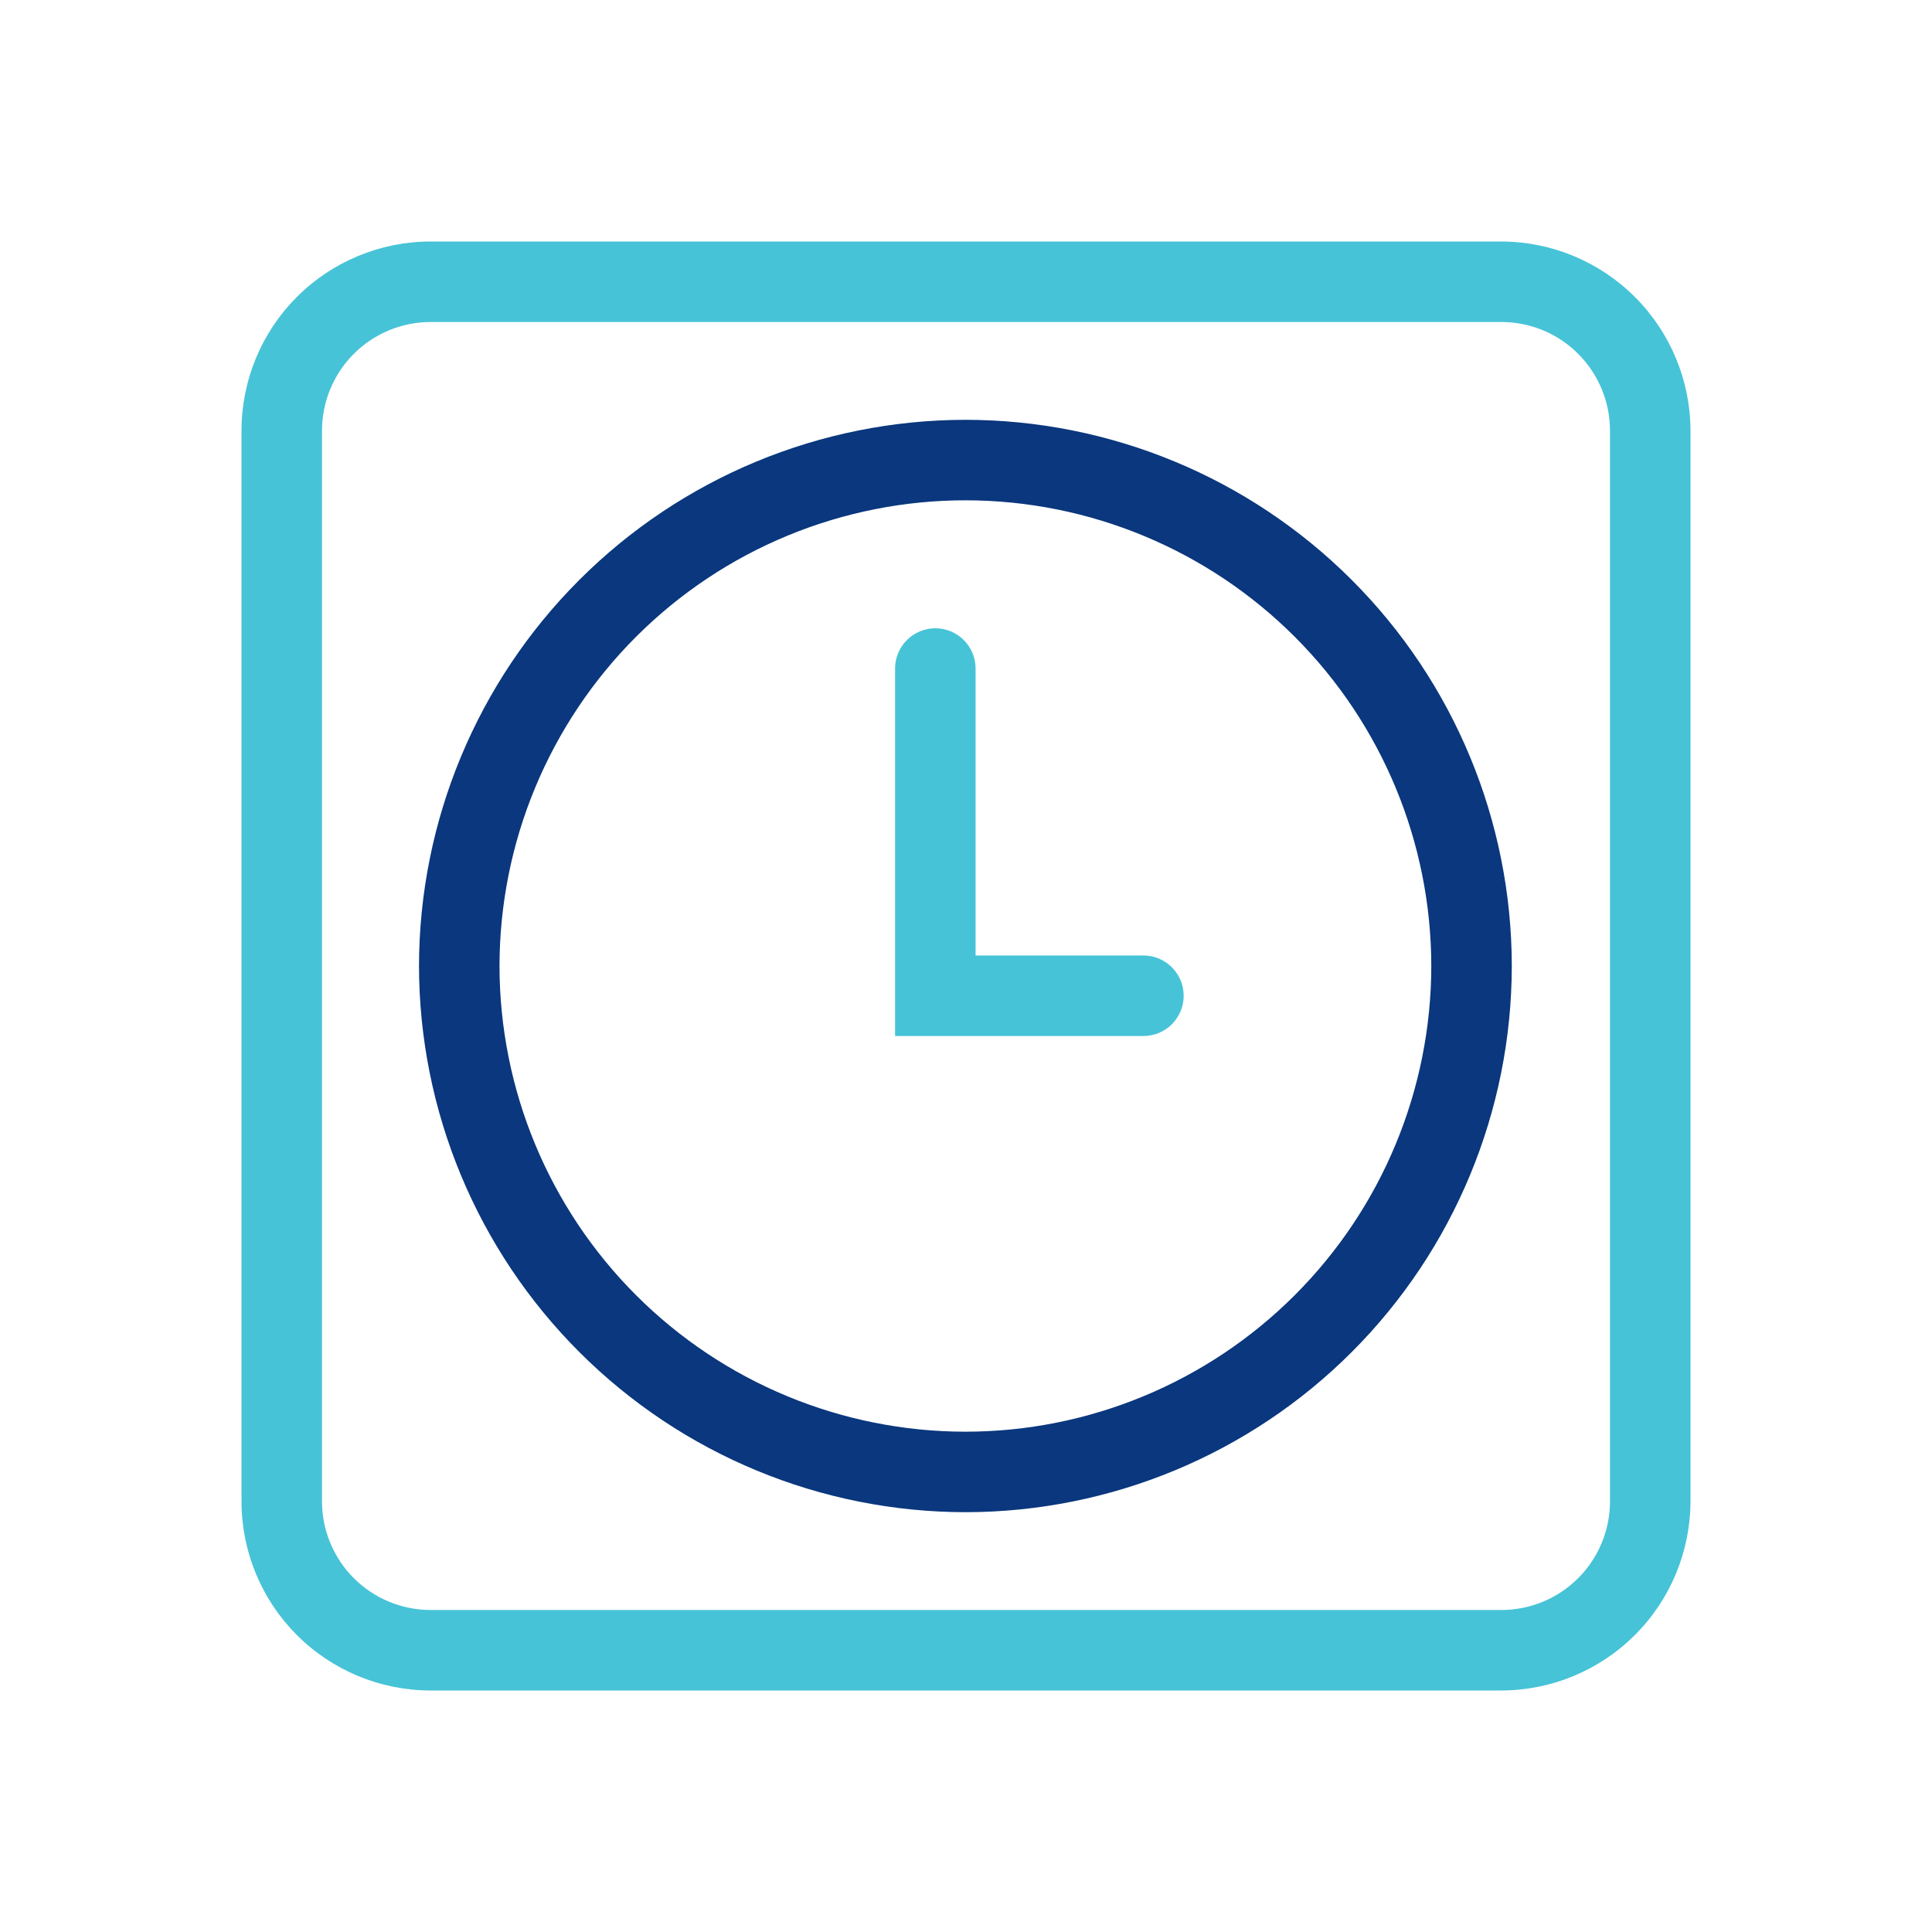 <svg width="48" height="48" viewBox="0 0 48 48" fill="none" xmlns="http://www.w3.org/2000/svg">
<path d="M28.408 25.739H22.238V16.609C22.238 16.344 22.344 16.09 22.531 15.902C22.719 15.715 22.973 15.609 23.238 15.609C23.503 15.609 23.758 15.715 23.945 15.902C24.133 16.09 24.238 16.344 24.238 16.609V23.739H28.408C28.674 23.739 28.928 23.845 29.115 24.032C29.303 24.22 29.408 24.474 29.408 24.739C29.408 25.005 29.303 25.259 29.115 25.447C28.928 25.634 28.674 25.739 28.408 25.739V25.739Z" fill="#46C3D7"/>
<path d="M37.3 42H10.69C9.445 41.997 8.252 41.501 7.373 40.62C6.494 39.739 6 38.545 6 37.3V10.7C6 9.455 6.494 8.261 7.373 7.38C8.252 6.499 9.445 6.003 10.69 6H37.3C38.546 6.003 39.74 6.499 40.62 7.38C41.501 8.26 41.997 9.454 42 10.7V37.3C41.997 38.546 41.501 39.74 40.62 40.62C39.74 41.501 38.546 41.997 37.3 42V42ZM10.69 8C9.976 8.003 9.291 8.288 8.787 8.794C8.283 9.3 8 9.986 8 10.7V37.3C8 38.014 8.283 38.7 8.787 39.206C9.291 39.712 9.976 39.997 10.69 40H37.3C37.655 40 38.006 39.93 38.333 39.794C38.661 39.659 38.958 39.46 39.209 39.209C39.46 38.959 39.659 38.661 39.794 38.333C39.93 38.006 40 37.655 40 37.3V10.7C40 9.984 39.715 9.297 39.209 8.791C38.703 8.284 38.016 8 37.3 8H10.69Z" fill="#46C3D7"/>
<path d="M24 37.57C20.399 37.57 16.946 36.141 14.398 33.596C11.85 31.052 10.415 27.601 10.41 24C10.415 20.402 11.847 16.954 14.391 14.41C16.934 11.866 20.383 10.435 23.98 10.43C27.58 10.43 31.033 11.859 33.579 14.404C36.126 16.948 37.557 20.4 37.56 24C37.557 27.596 36.128 31.045 33.586 33.589C31.044 36.133 27.597 37.564 24 37.57V37.57ZM24 12.43C22.48 12.428 20.973 12.727 19.568 13.307C18.163 13.888 16.885 14.74 15.809 15.814C14.733 16.889 13.879 18.165 13.296 19.569C12.712 20.973 12.412 22.479 12.41 24C12.413 27.067 13.633 30.009 15.802 32.178C17.971 34.347 20.912 35.567 23.98 35.57C27.05 35.57 29.994 34.351 32.165 32.181C34.336 30.012 35.557 27.069 35.56 24C35.557 20.934 34.339 17.994 32.172 15.825C30.005 13.656 27.066 12.435 24 12.43V12.43Z" fill="#0A377D"/>
</svg>
